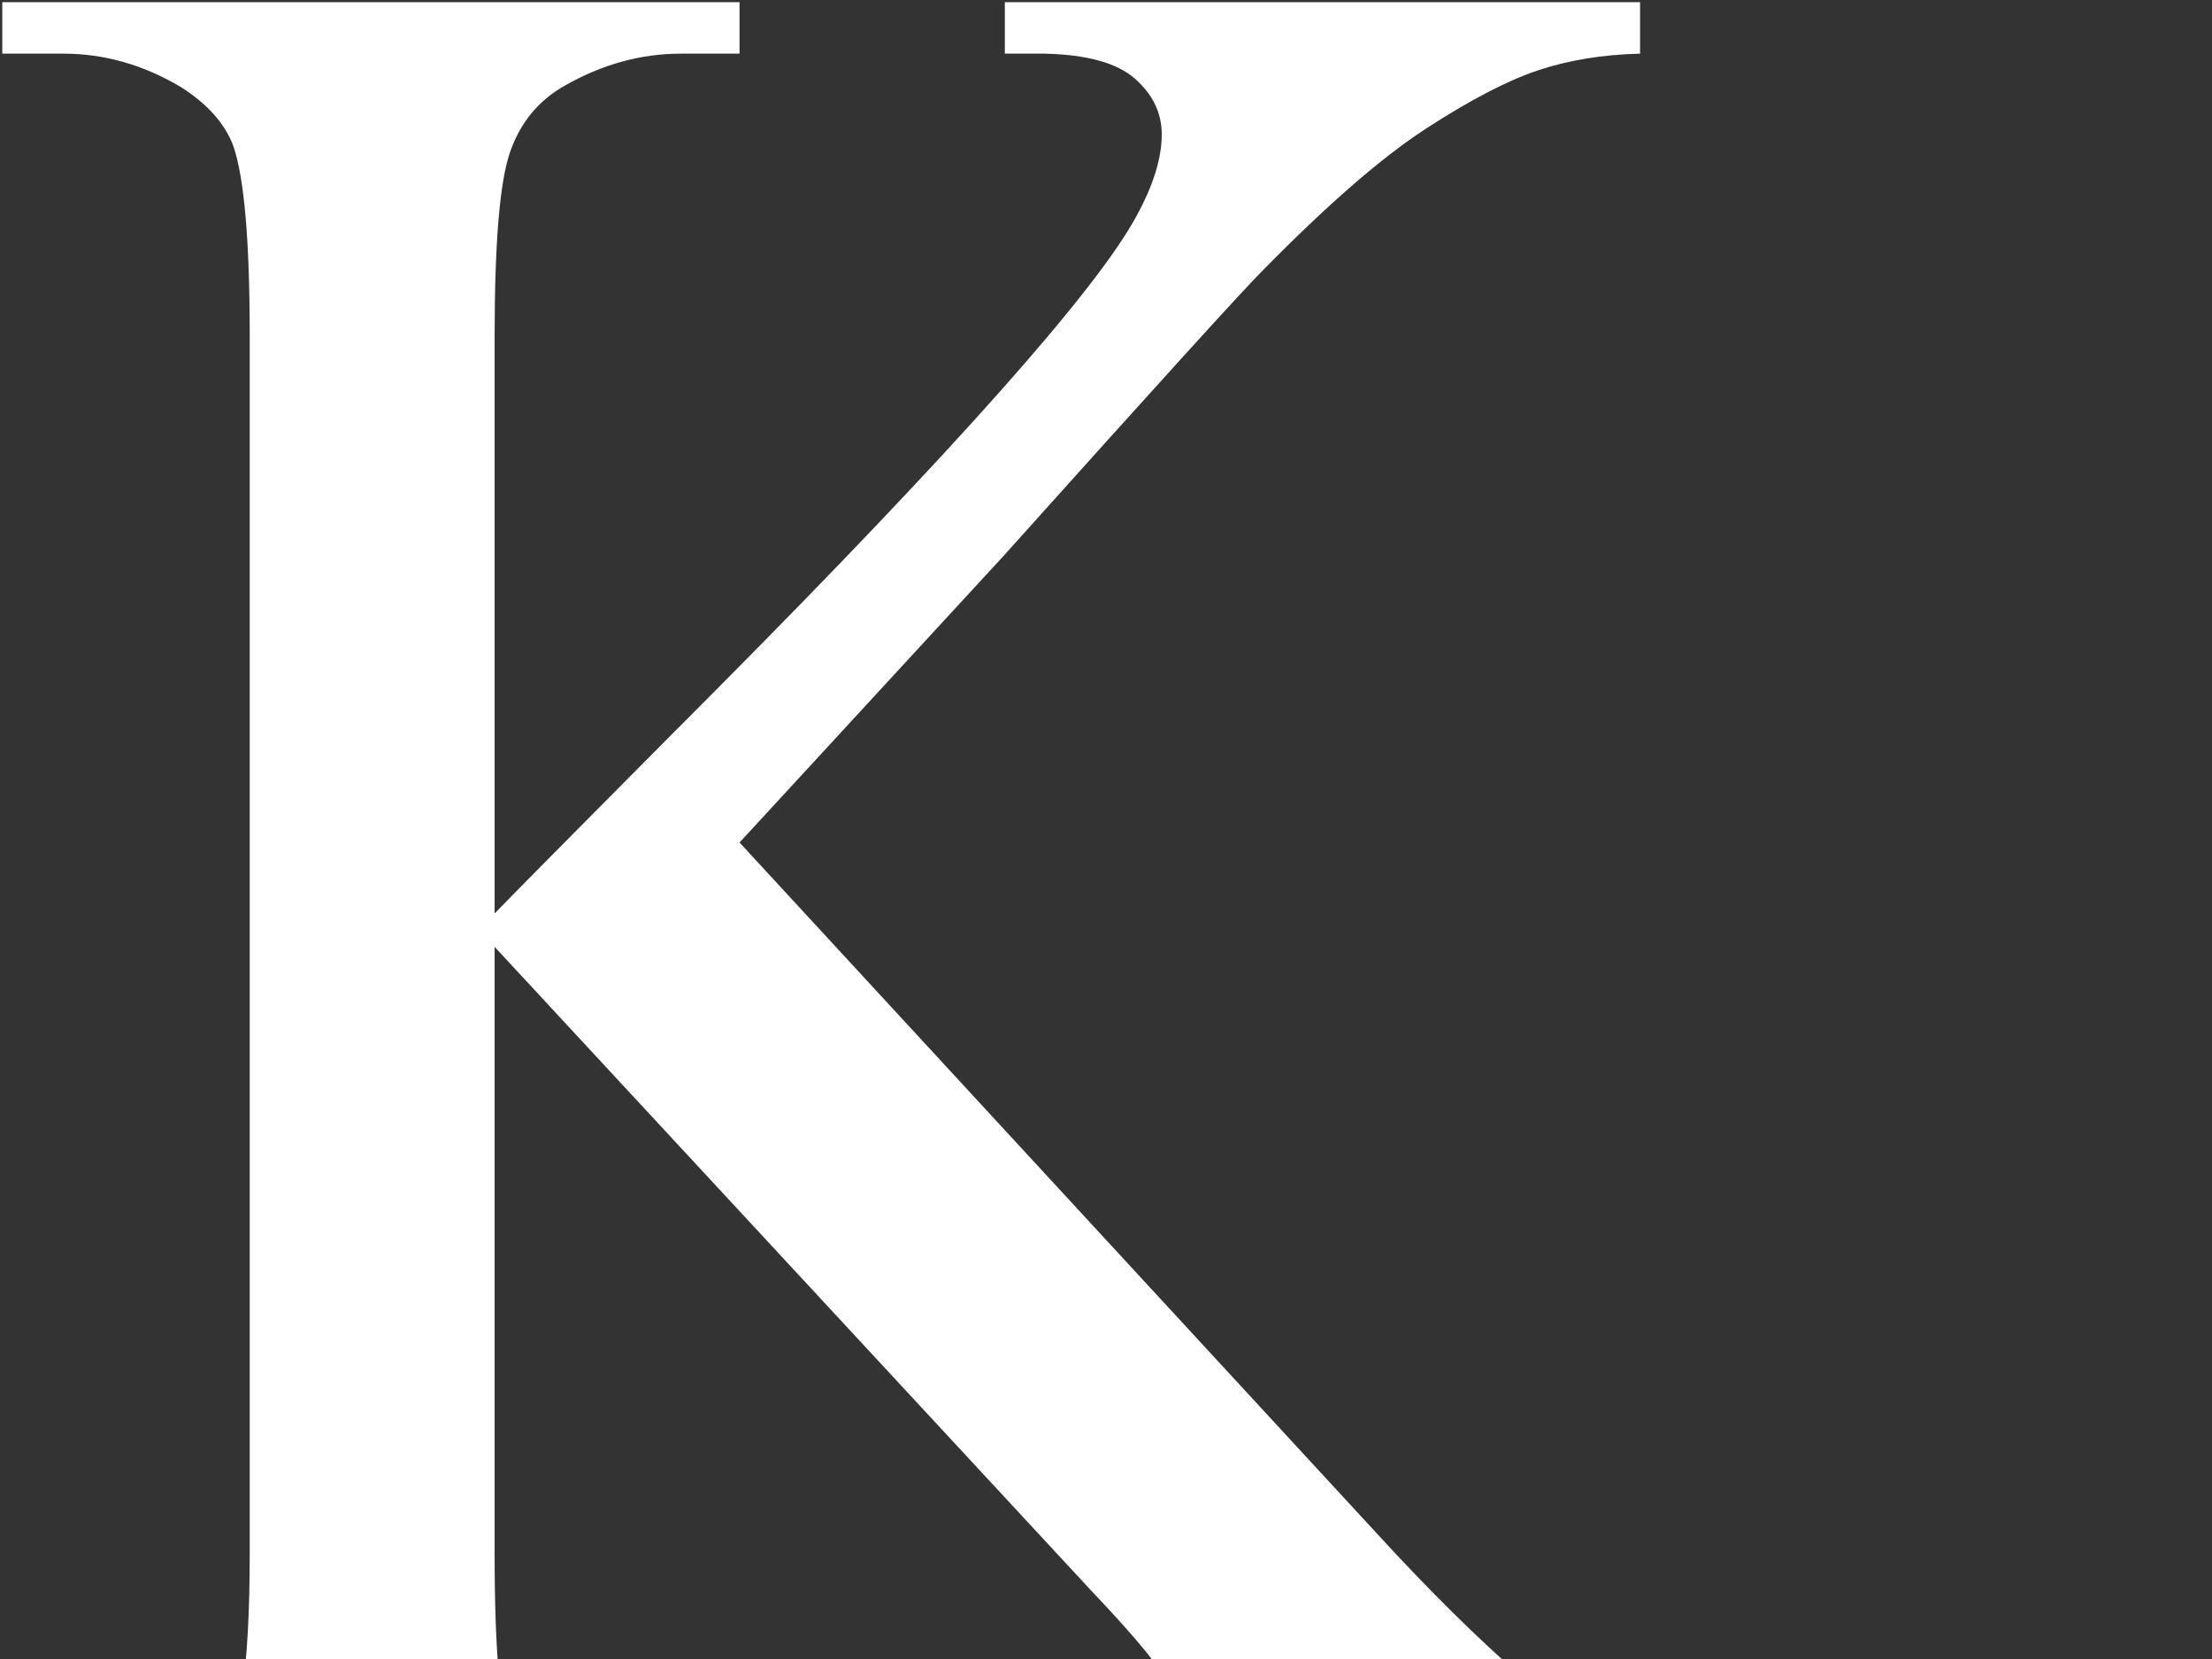 <?xml version="1.0"?><svg width="640" height="480" xmlns="http://www.w3.org/2000/svg">
 <rect width="100%" height="100%" fill="#333333" stroke="none"/>
 <title>White Kappa</title>
 <g>
  <title>Layer 1</title>
  <g id="layer1"/>
  <g id="g16591">
   <path d="m213.969,243.762l184.528,200.063c30.263,33.008 56.097,55.417 77.502,67.224c21.405,11.808 42.81,18.651 64.216,20.53l0,14.894l-238.041,0l0,-14.894c14.27,0 24.481,-2.549 30.632,-7.648c6.151,-5.099 9.349,-11.003 9.595,-17.712c0,-6.441 -1.107,-12.21 -3.322,-17.309c-2.214,-5.099 -9.965,-14.626 -23.251,-28.58l-172.718,-186.376l0,175.91c0,27.641 1.599,45.89 4.798,54.746c2.46,6.709 7.627,12.479 15.5,17.309c10.58,6.441 21.774,9.661 33.584,9.661l16.977,0l0,14.894l-213.314,0l0,-14.894l17.715,0c20.667,0 35.675,-6.575 45.025,-19.725c5.905,-8.587 8.857,-29.251 8.857,-61.991l0,-352.626c0,-27.641 -1.599,-46.024 -4.798,-55.148c-2.46,-6.441 -7.504,-12.076 -15.131,-16.907c-10.826,-6.441 -22.143,-9.661 -33.953,-9.661l-17.715,0l0,-14.894l213.314,0l0,14.894l-16.977,0c-11.564,0 -22.758,3.086 -33.584,9.258c-7.627,4.294 -12.917,10.734 -15.869,19.322c-2.952,8.588 -4.429,26.299 -4.429,53.135l0,167.055c4.921,-5.099 21.774,-22.14 50.561,-51.123c73.073,-72.994 117.237,-121.702 132.491,-146.122c6.643,-10.734 9.965,-20.127 9.965,-28.178c0,-6.172 -2.583,-11.54 -7.75,-16.102c-5.167,-4.562 -13.901,-6.977 -26.203,-7.246l-11.441,0l0,-14.894l183.79,0l0,14.894c-10.826,0.268 -20.667,1.879 -29.524,4.83c-8.857,2.952 -19.683,8.588 -32.477,16.907c-12.794,8.319 -28.54,22.006 -47.239,41.059c-5.413,5.367 -30.386,32.874 -74.918,82.521l-76.395,82.923z" id="path16593" fill="#ffffff"/>
  </g>
 </g>
</svg>